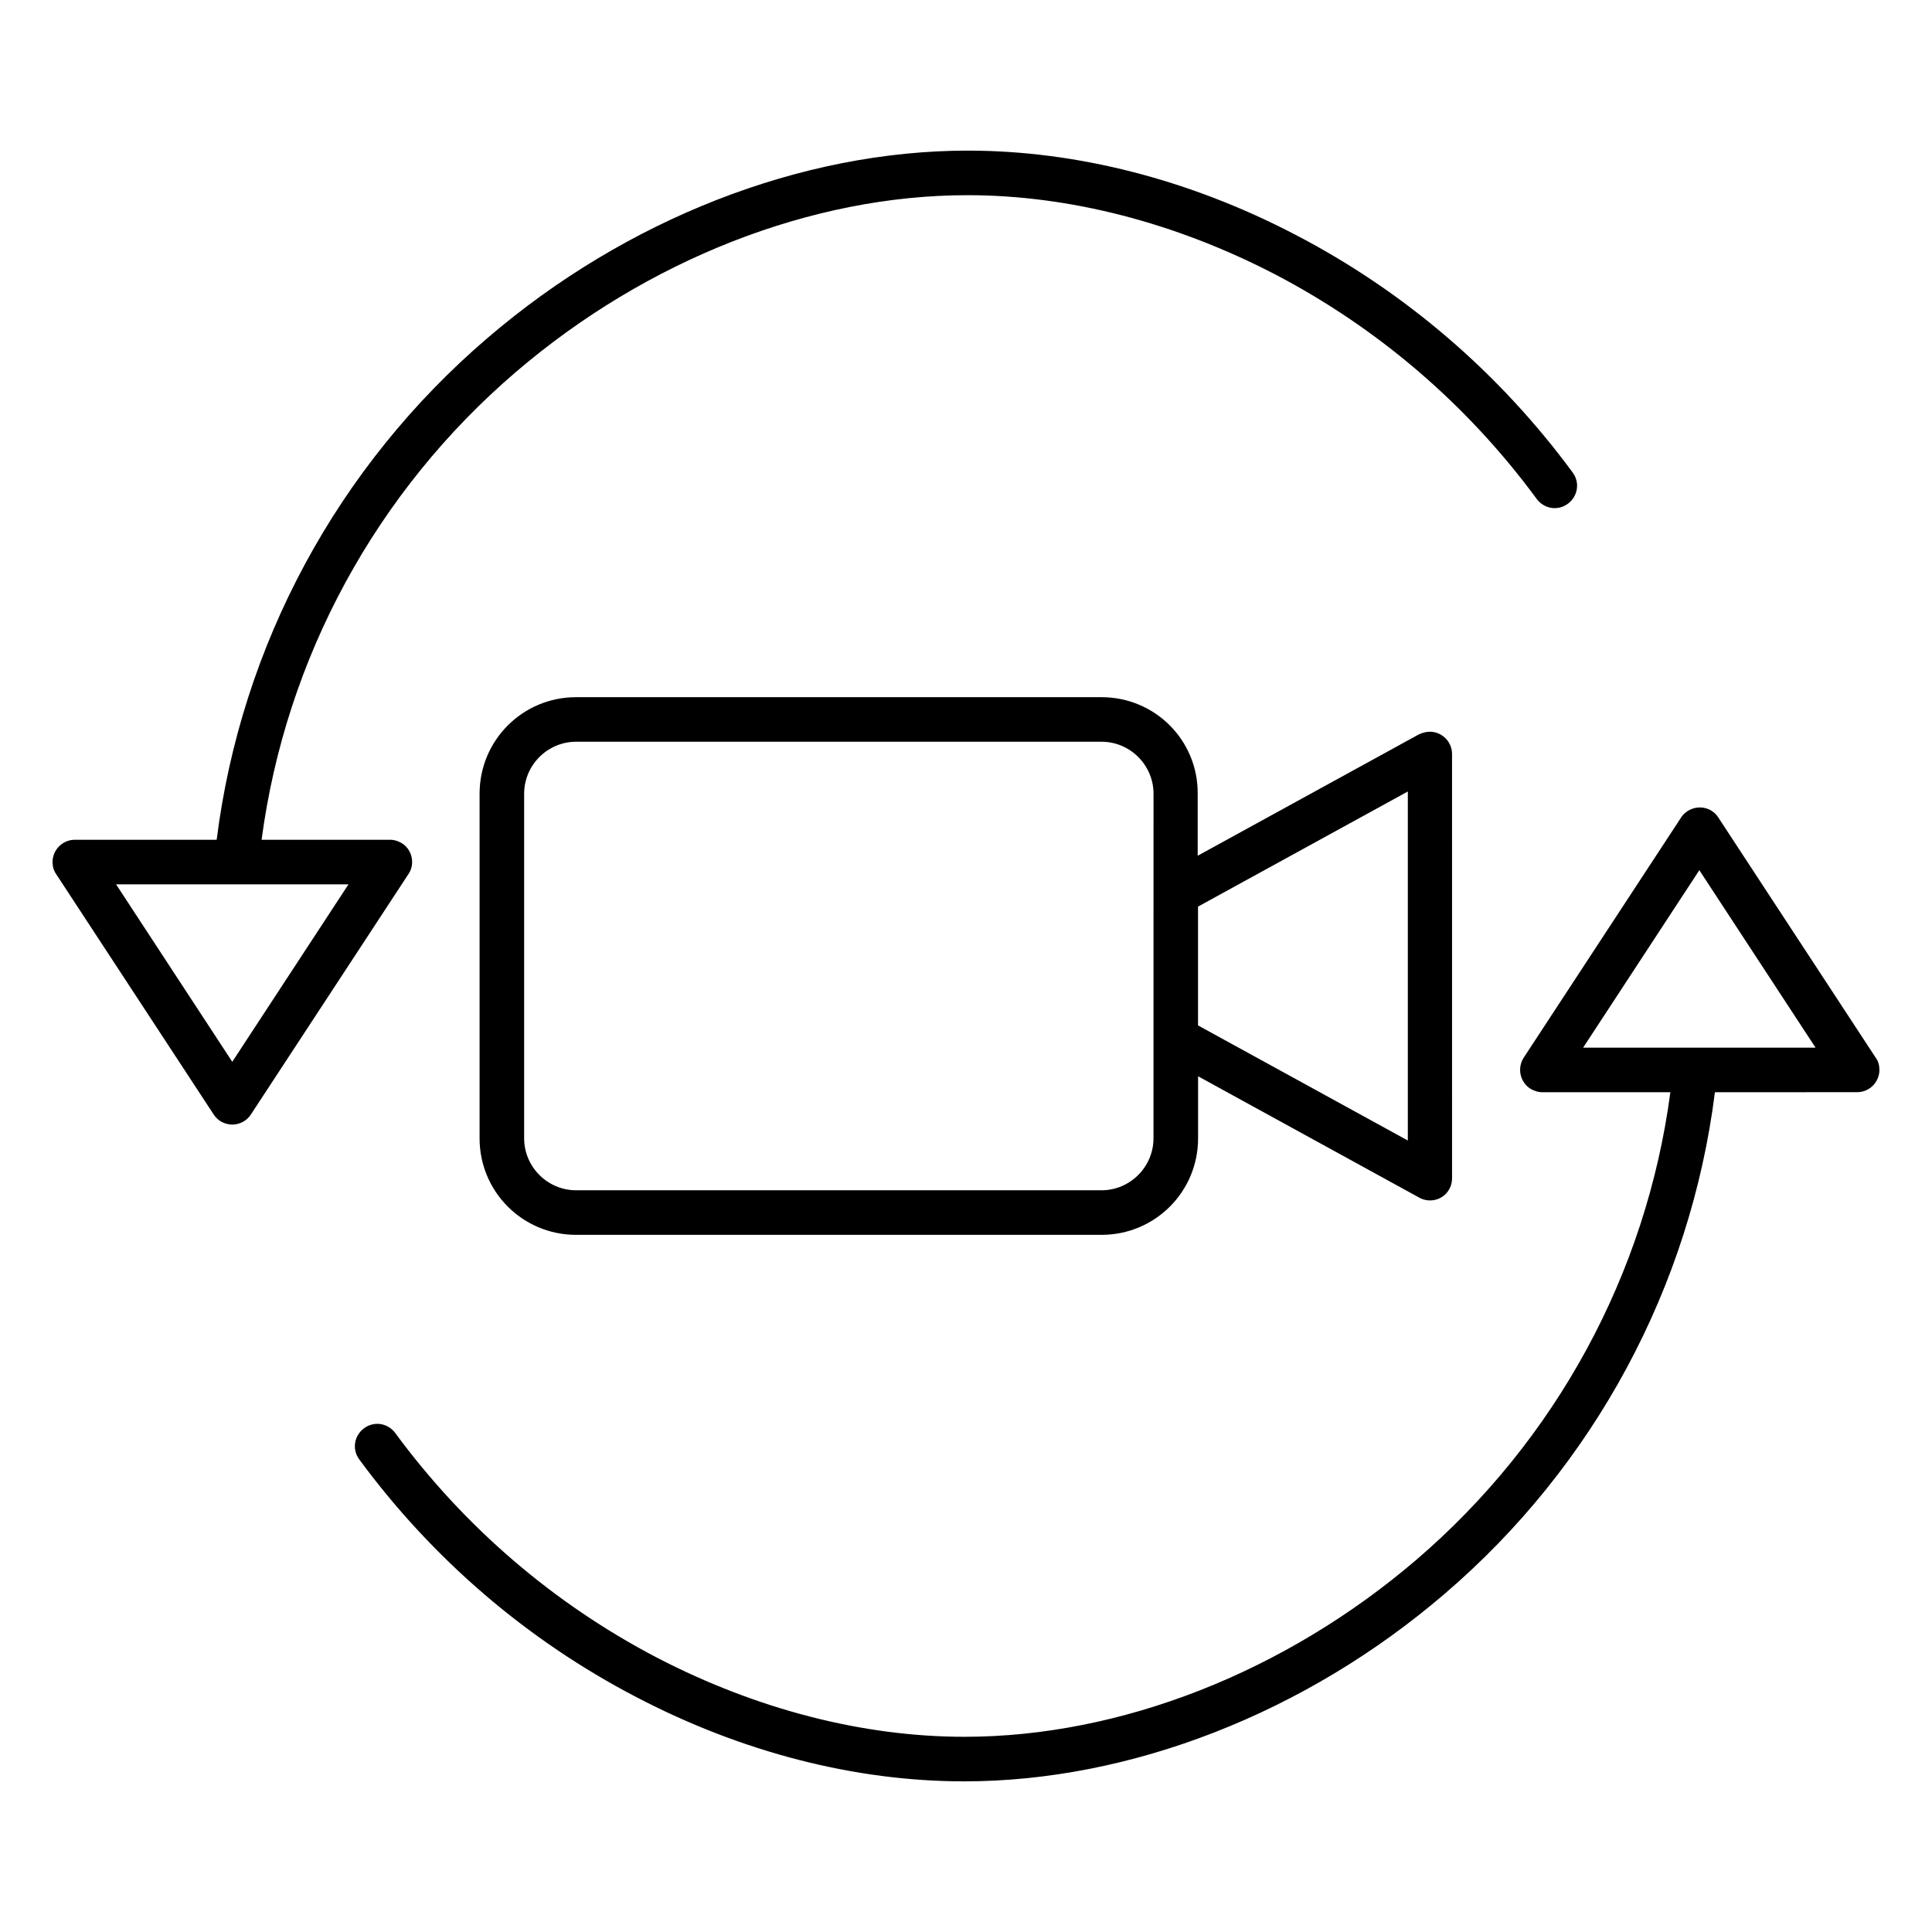 <?xml version="1.0" encoding="UTF-8"?>
<!-- The Best Svg Icon site in the world: iconSvg.co, Visit us! https://iconsvg.co -->
<svg fill="#000000" width="800px" height="800px" version="1.1" viewBox="144 144 512 512" xmlns="http://www.w3.org/2000/svg">
 <g>
  <path d="m641.08 424.3-41.719-63.668c-1.77-2.754-5.41-3.445-8.168-1.672-0.688 0.492-1.277 0.984-1.672 1.672l-41.723 63.664c-1.77 2.754-0.984 6.394 1.672 8.168 0.984 0.59 2.066 0.984 3.246 0.984h33.949c-6.394 48.215-30.406 92.301-67.402 123.98-34.734 29.719-78.328 46.84-119.66 46.84-26.961 0-55.105-7.281-81.477-20.961-27.355-14.27-51.07-34.637-69.371-59.531-1.969-2.656-5.609-3.246-8.266-1.277s-3.246 5.609-1.277 8.266c19.387 26.371 44.477 47.922 73.406 62.977 28.043 14.66 58.055 22.336 86.887 22.336 44.082 0 90.527-18.105 127.33-49.691 39.559-33.852 65.141-81.277 71.637-132.94l37.688-0.004c3.246 0 5.902-2.656 5.902-5.902 0-1.18-0.293-2.363-0.984-3.246zm-77.539-2.656 30.801-47.035 30.801 47.035z"/>
  <path d="m250.62 367.53c-0.984-0.59-2.066-0.984-3.246-0.984h-34.047c6.394-48.215 30.406-92.301 67.402-123.98 34.734-29.719 78.328-46.84 119.66-46.84 26.961 0 55.105 7.281 81.477 20.961 27.355 14.27 51.07 34.637 69.371 59.531 1.969 2.656 5.609 3.246 8.266 1.277s3.246-5.609 1.277-8.266c-19.387-26.371-44.477-47.922-73.406-62.977-28.043-14.66-58.055-22.336-86.887-22.336-44.082 0-90.527 18.105-127.33 49.691-39.656 33.949-65.238 81.281-71.734 132.94h-37.59c-3.246 0-5.902 2.656-5.902 5.902 0 1.18 0.297 2.262 0.984 3.246l41.723 63.668c1.082 1.672 2.953 2.656 4.922 2.656s3.836-0.984 4.922-2.656l41.723-63.664c1.863-2.66 1.078-6.398-1.582-8.168zm-45.066 57.859-30.797-47.035h61.598z"/>
  <path d="m435.91 328.76h-139.23c-14.168 0-25.586 11.414-25.586 25.586v91.316c0 14.168 11.414 25.586 25.586 25.586h139.24c14.168 0 25.586-11.414 25.586-25.586v-16.434l58.648 32.176c2.856 1.574 6.496 0.492 7.969-2.363 0.492-0.887 0.688-1.871 0.688-2.856l-0.004-112.37c0-3.246-2.656-5.902-5.902-5.902-0.984 0-1.969 0.297-2.856 0.688l-58.648 32.176v-16.434c0.102-14.168-11.312-25.582-25.484-25.582zm13.777 116.9c0 7.578-6.199 13.777-13.777 13.777h-139.23c-7.578 0-13.777-6.199-13.777-13.777v-91.316c0-7.578 6.199-13.777 13.777-13.777h139.24c7.578 0 13.777 6.199 13.777 13.777zm67.402-91.906v92.496l-55.598-30.504v-31.488z"/>
 </g>
</svg>